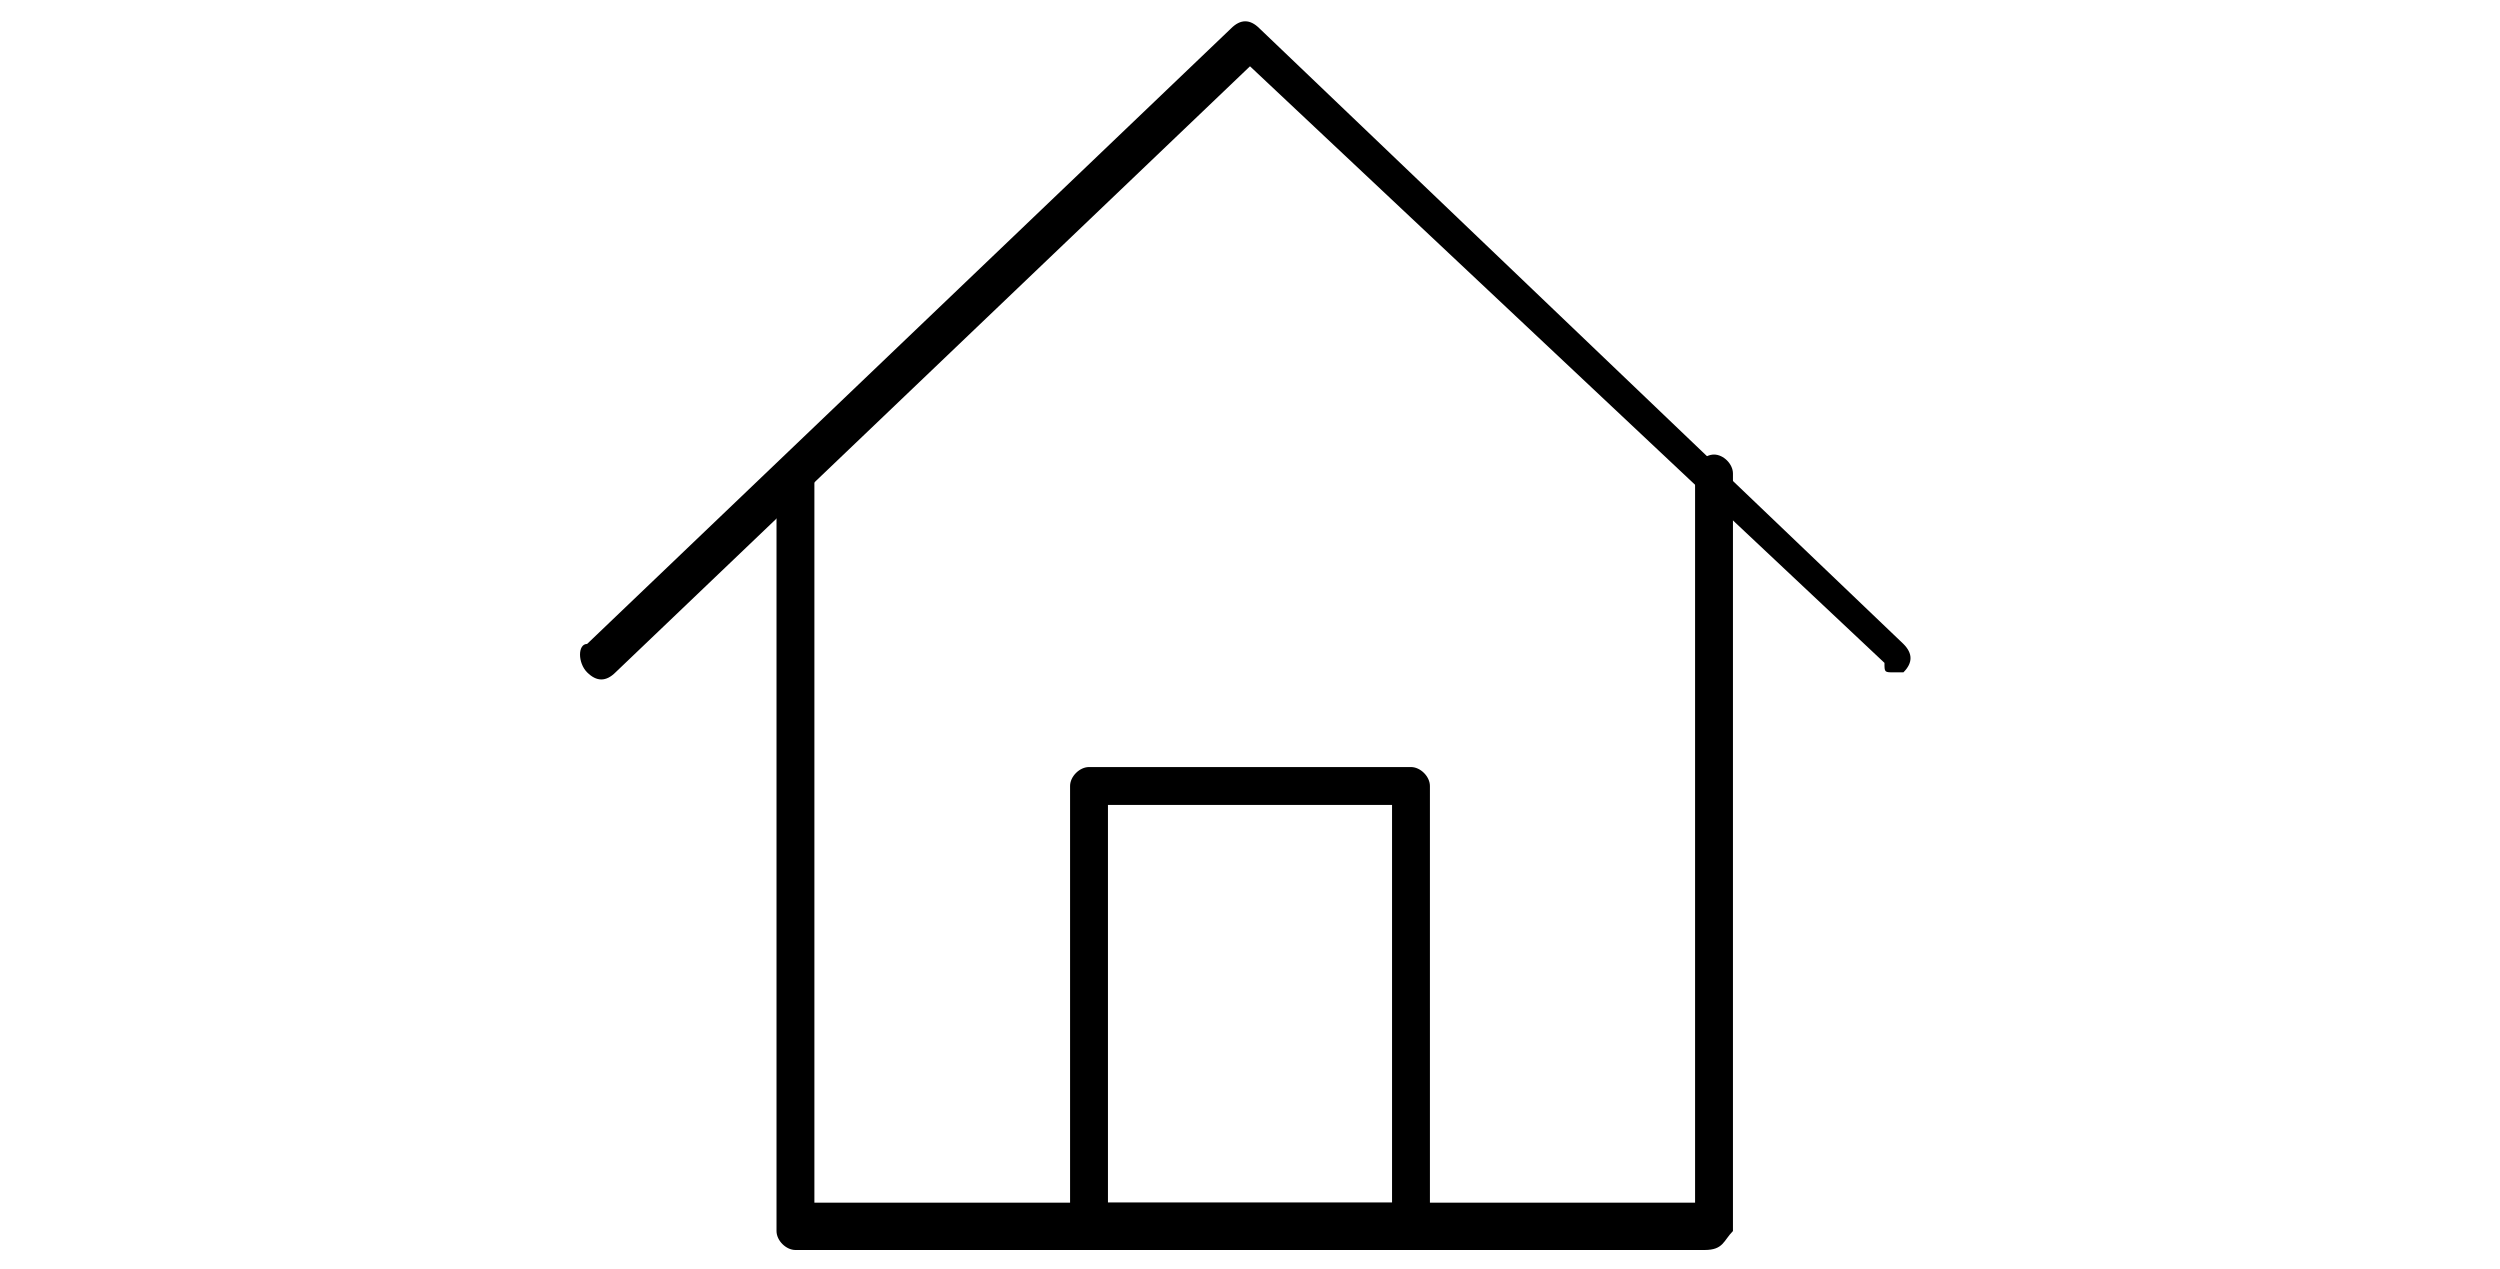 <?xml version="1.0" encoding="utf-8"?>
<!-- Generator: Adobe Illustrator 20.0.0, SVG Export Plug-In . SVG Version: 6.00 Build 0)  -->
<svg version="1.1" id="Calque_1" xmlns="http://www.w3.org/2000/svg" xmlns:xlink="http://www.w3.org/1999/xlink" x="0px" y="0px"
	 viewBox="0 0 26.4 13.4" style="enable-background:new 0 0 26.4 13.4;" xml:space="preserve">
<g>
	<g>
		<path d="M18,13.2H8.4c-0.1,0-0.2-0.1-0.2-0.2V5c0-0.1,0.1-0.2,0.2-0.2c0.1,0,0.2,0.1,0.2,0.2v7.7h9.3V5c0-0.1,0.1-0.2,0.2-0.2
			c0.1,0,0.2,0.1,0.2,0.2v8C18.2,13.1,18.2,13.2,18,13.2L18,13.2z M18,13.2"/>
		<path d="M20,7.1c-0.1,0-0.1,0-0.1-0.1l-6.7-6.3L6.5,7.1c-0.1,0.1-0.2,0.1-0.3,0C6.1,7,6.1,6.8,6.2,6.8L13,0.3
			c0.1-0.1,0.2-0.1,0.3,0l6.8,6.5c0.1,0.1,0.1,0.2,0,0.3C20.2,7.1,20.1,7.1,20,7.1L20,7.1z M20,7.1"/>
	</g>
	<path d="M14.9,13.2h-3.4c-0.1,0-0.2-0.1-0.2-0.2V8.3c0-0.1,0.1-0.2,0.2-0.2h3.4c0.1,0,0.2,0.1,0.2,0.2V13
		C15.1,13.1,15,13.2,14.9,13.2L14.9,13.2z M11.7,12.7h3V8.5h-3V12.7z M11.7,12.7"/>
</g>
</svg>
